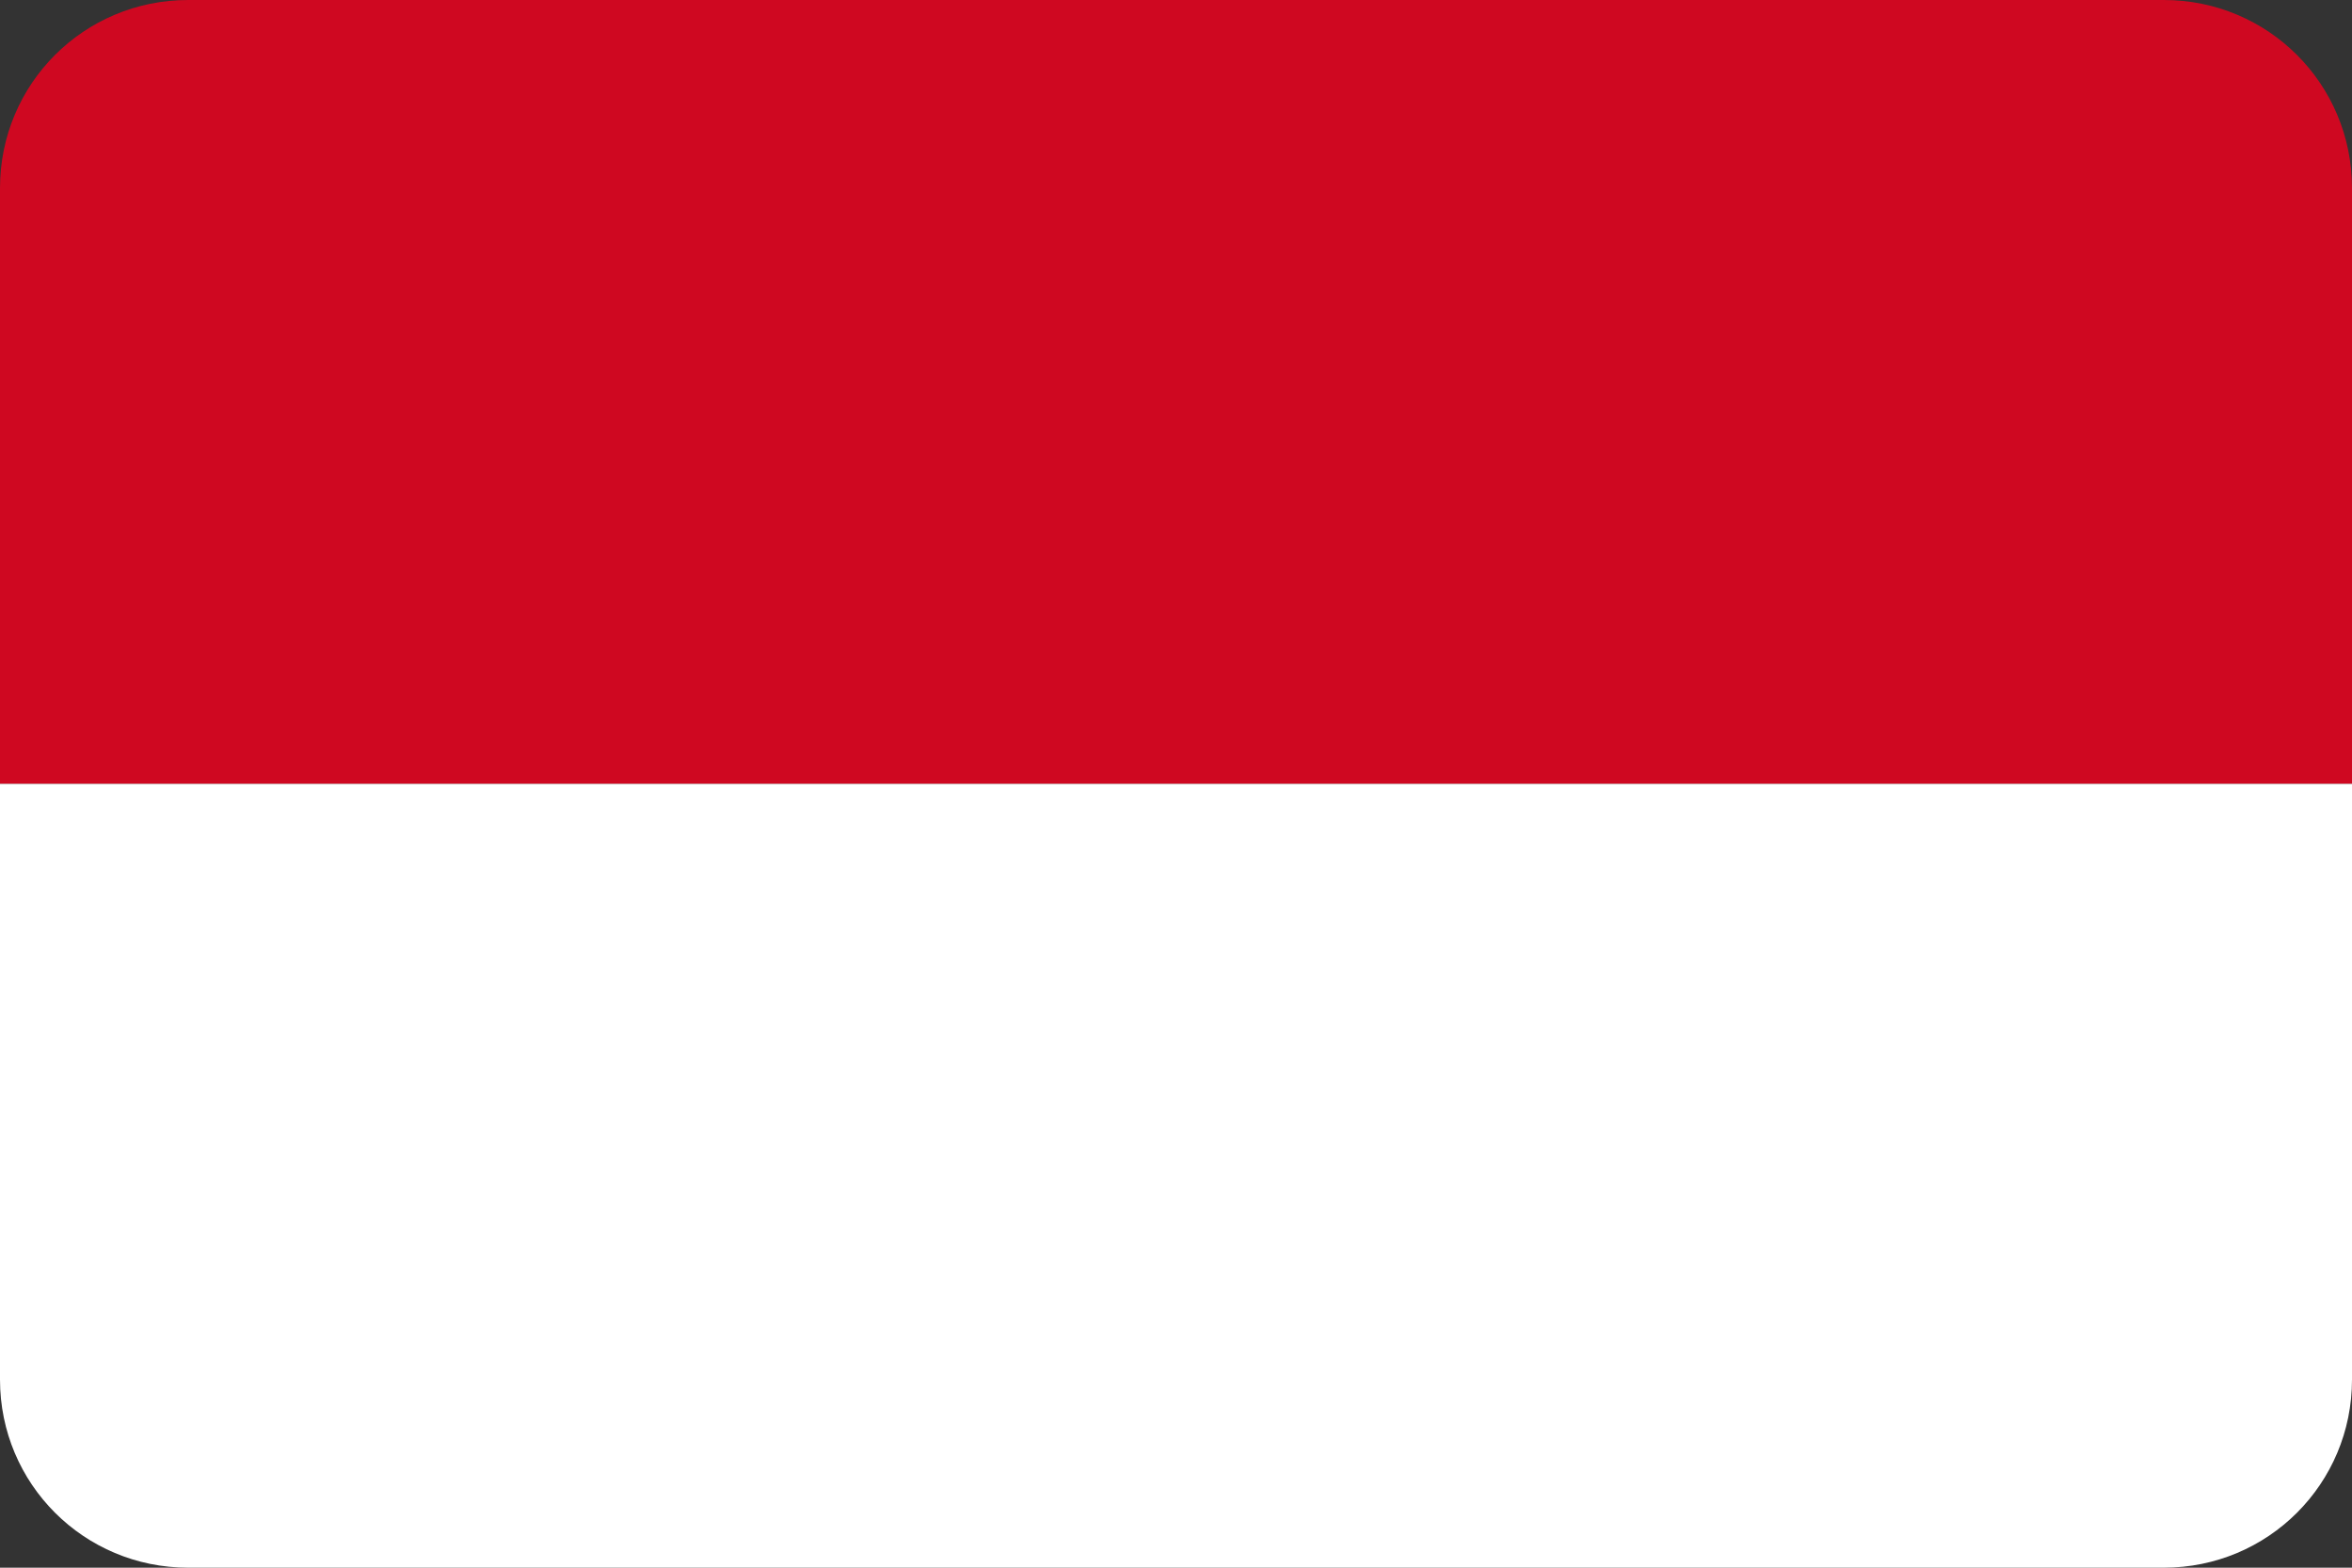 <?xml version="1.0" encoding="UTF-8"?> <svg xmlns="http://www.w3.org/2000/svg" xmlns:cc="http://creativecommons.org/ns#" xmlns:dc="http://purl.org/dc/elements/1.1/" xmlns:inkscape="http://www.inkscape.org/namespaces/inkscape" xmlns:rdf="http://www.w3.org/1999/02/22-rdf-syntax-ns#" xmlns:sodipodi="http://sodipodi.sourceforge.net/DTD/sodipodi-0.dtd" xmlns:svg="http://www.w3.org/2000/svg" height="600" id="svg2" version="1.1" width="900"><rect width="100%" height="100%" fill="#333333" stroke="none"/><defs id="defs4"><clipPath id="clipPath4680"><rect height="746.293" id="rect4682" style="fill:#f6671f;fill-opacity:1;stroke:none" width="746.293" x="75.437" y="-65.3"></rect></clipPath><clipPath id="clipPath4684"><rect height="265.469" id="rect4686" style="fill:#f6671f;fill-opacity:1;stroke:none" transform="matrix(0.707,0.707,-0.707,0.707,0,0)" width="265.469" x="51.774" y="633.621"></rect></clipPath><clipPath id="clipPath3346"><path d="m 54.4,556.362 403.2,0 c 21.274,0 38.4,25.69 38.4,57.6 l 0,364.8 c 0,31.91 -17.126,57.6 -38.4,57.6 l -403.2,0 c -21.274,0 -38.4,-25.69 -38.4,-57.6 l 0,-364.8 c 0,-31.91 17.126,-57.6 38.4,-57.6 z" id="path3348" style="fill:#3b3c3d;fill-opacity:1;stroke:none"></path></clipPath></defs><g id="layer1" transform="translate(0,-452.362)"><g clip-path="url(#clipPath3346)" id="g4139" transform="matrix(1.875,0,0,1.25,-30,-243.091)"><rect height="240" id="rect3465" style="fill:#cf0821;fill-opacity:1;stroke:none" width="480" x="16" y="556.362"></rect><rect height="240" id="rect3467" style="fill:#ffffff;fill-opacity:1;stroke:none" width="480" x="16" y="796.362"></rect></g></g></svg> 